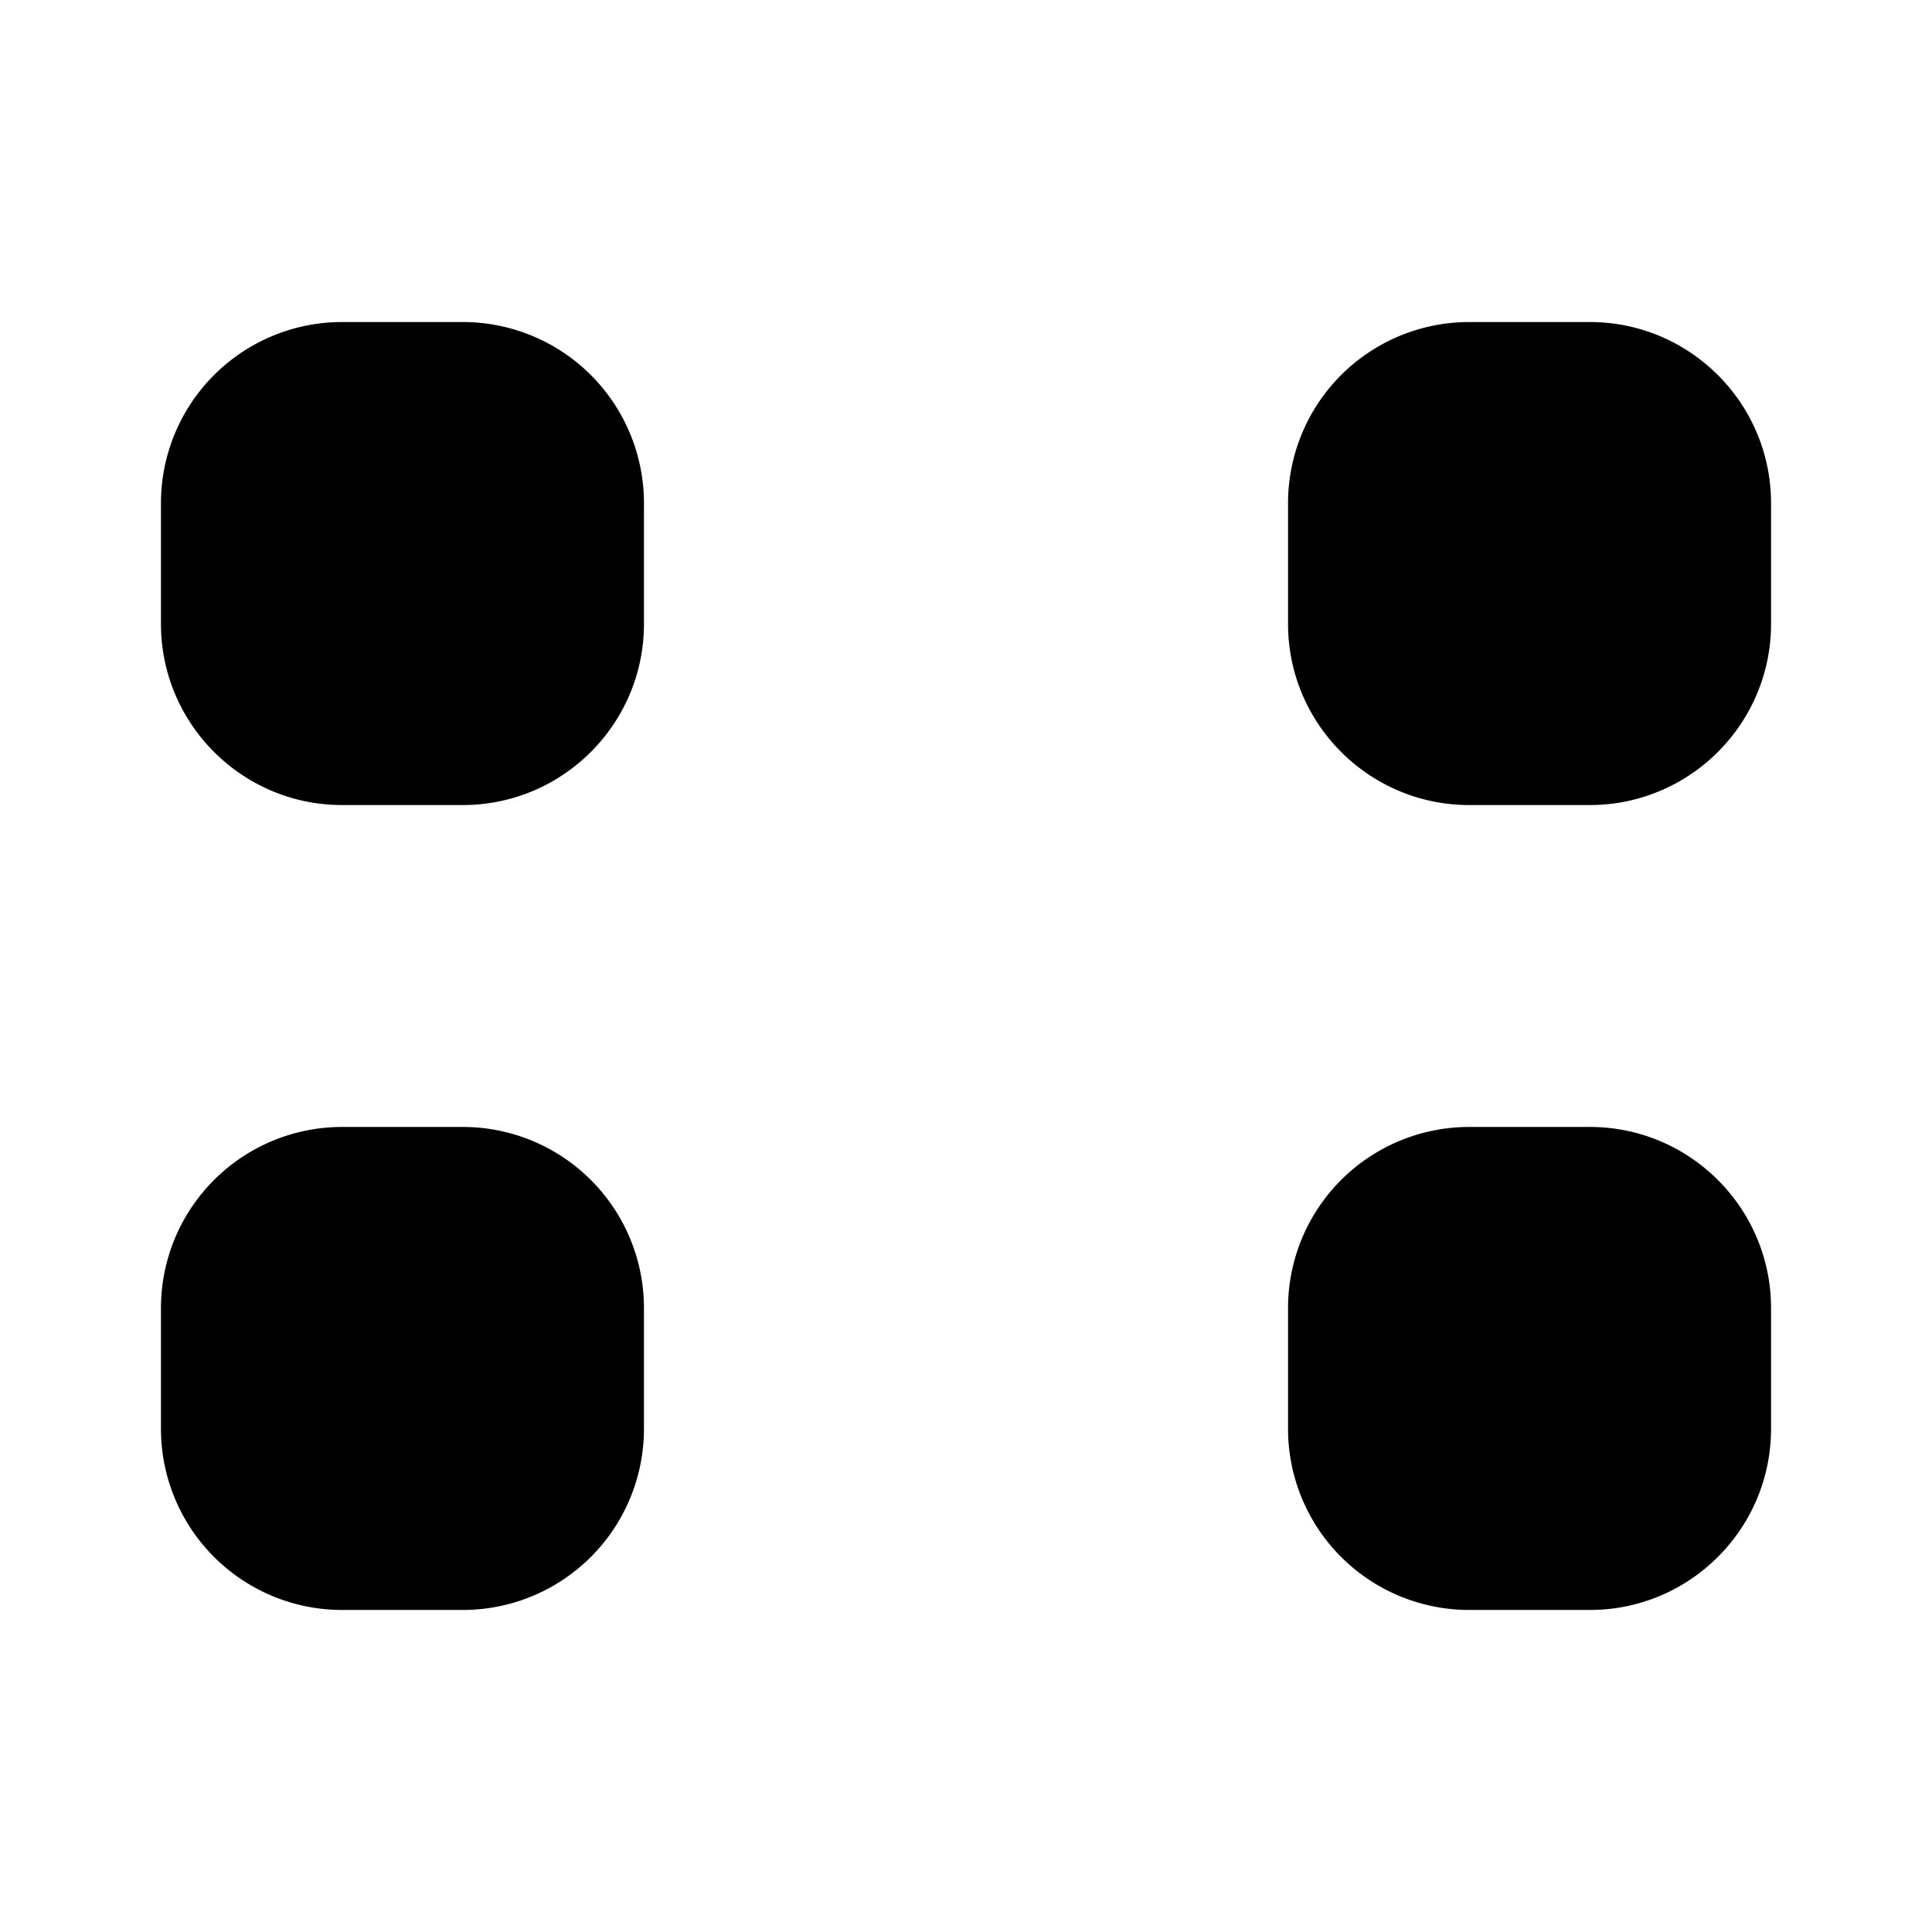 <svg xmlns="http://www.w3.org/2000/svg" viewBox="0 0 16 16" stroke-linecap="round" stroke-linejoin="round">
    <path d="M8 14V2m5.167 7.333c.827 0 1.5.672 1.5 1.5v1c0 .828-.673 1.5-1.5 1.5h-1a1.5 1.5 0 01-1.5-1.5v-1a1.5 1.5 0 011.5-1.5h1zm-9.334 0a1.5 1.5 0 011.5 1.5v1a1.5 1.5 0 01-1.5 1.5h-1a1.5 1.5 0 01-1.5-1.5v-1a1.5 1.5 0 011.5-1.5h1zm9.334-6.666c.827 0 1.5.672 1.5 1.5v1c0 .827-.673 1.5-1.5 1.5h-1c-.828 0-1.5-.673-1.5-1.5v-1a1.5 1.5 0 011.5-1.5h1zm-9.334 0a1.5 1.5 0 011.5 1.5v1c0 .827-.672 1.5-1.5 1.5h-1c-.828 0-1.5-.673-1.5-1.5v-1a1.5 1.5 0 011.5-1.5h1z"/>
</svg>